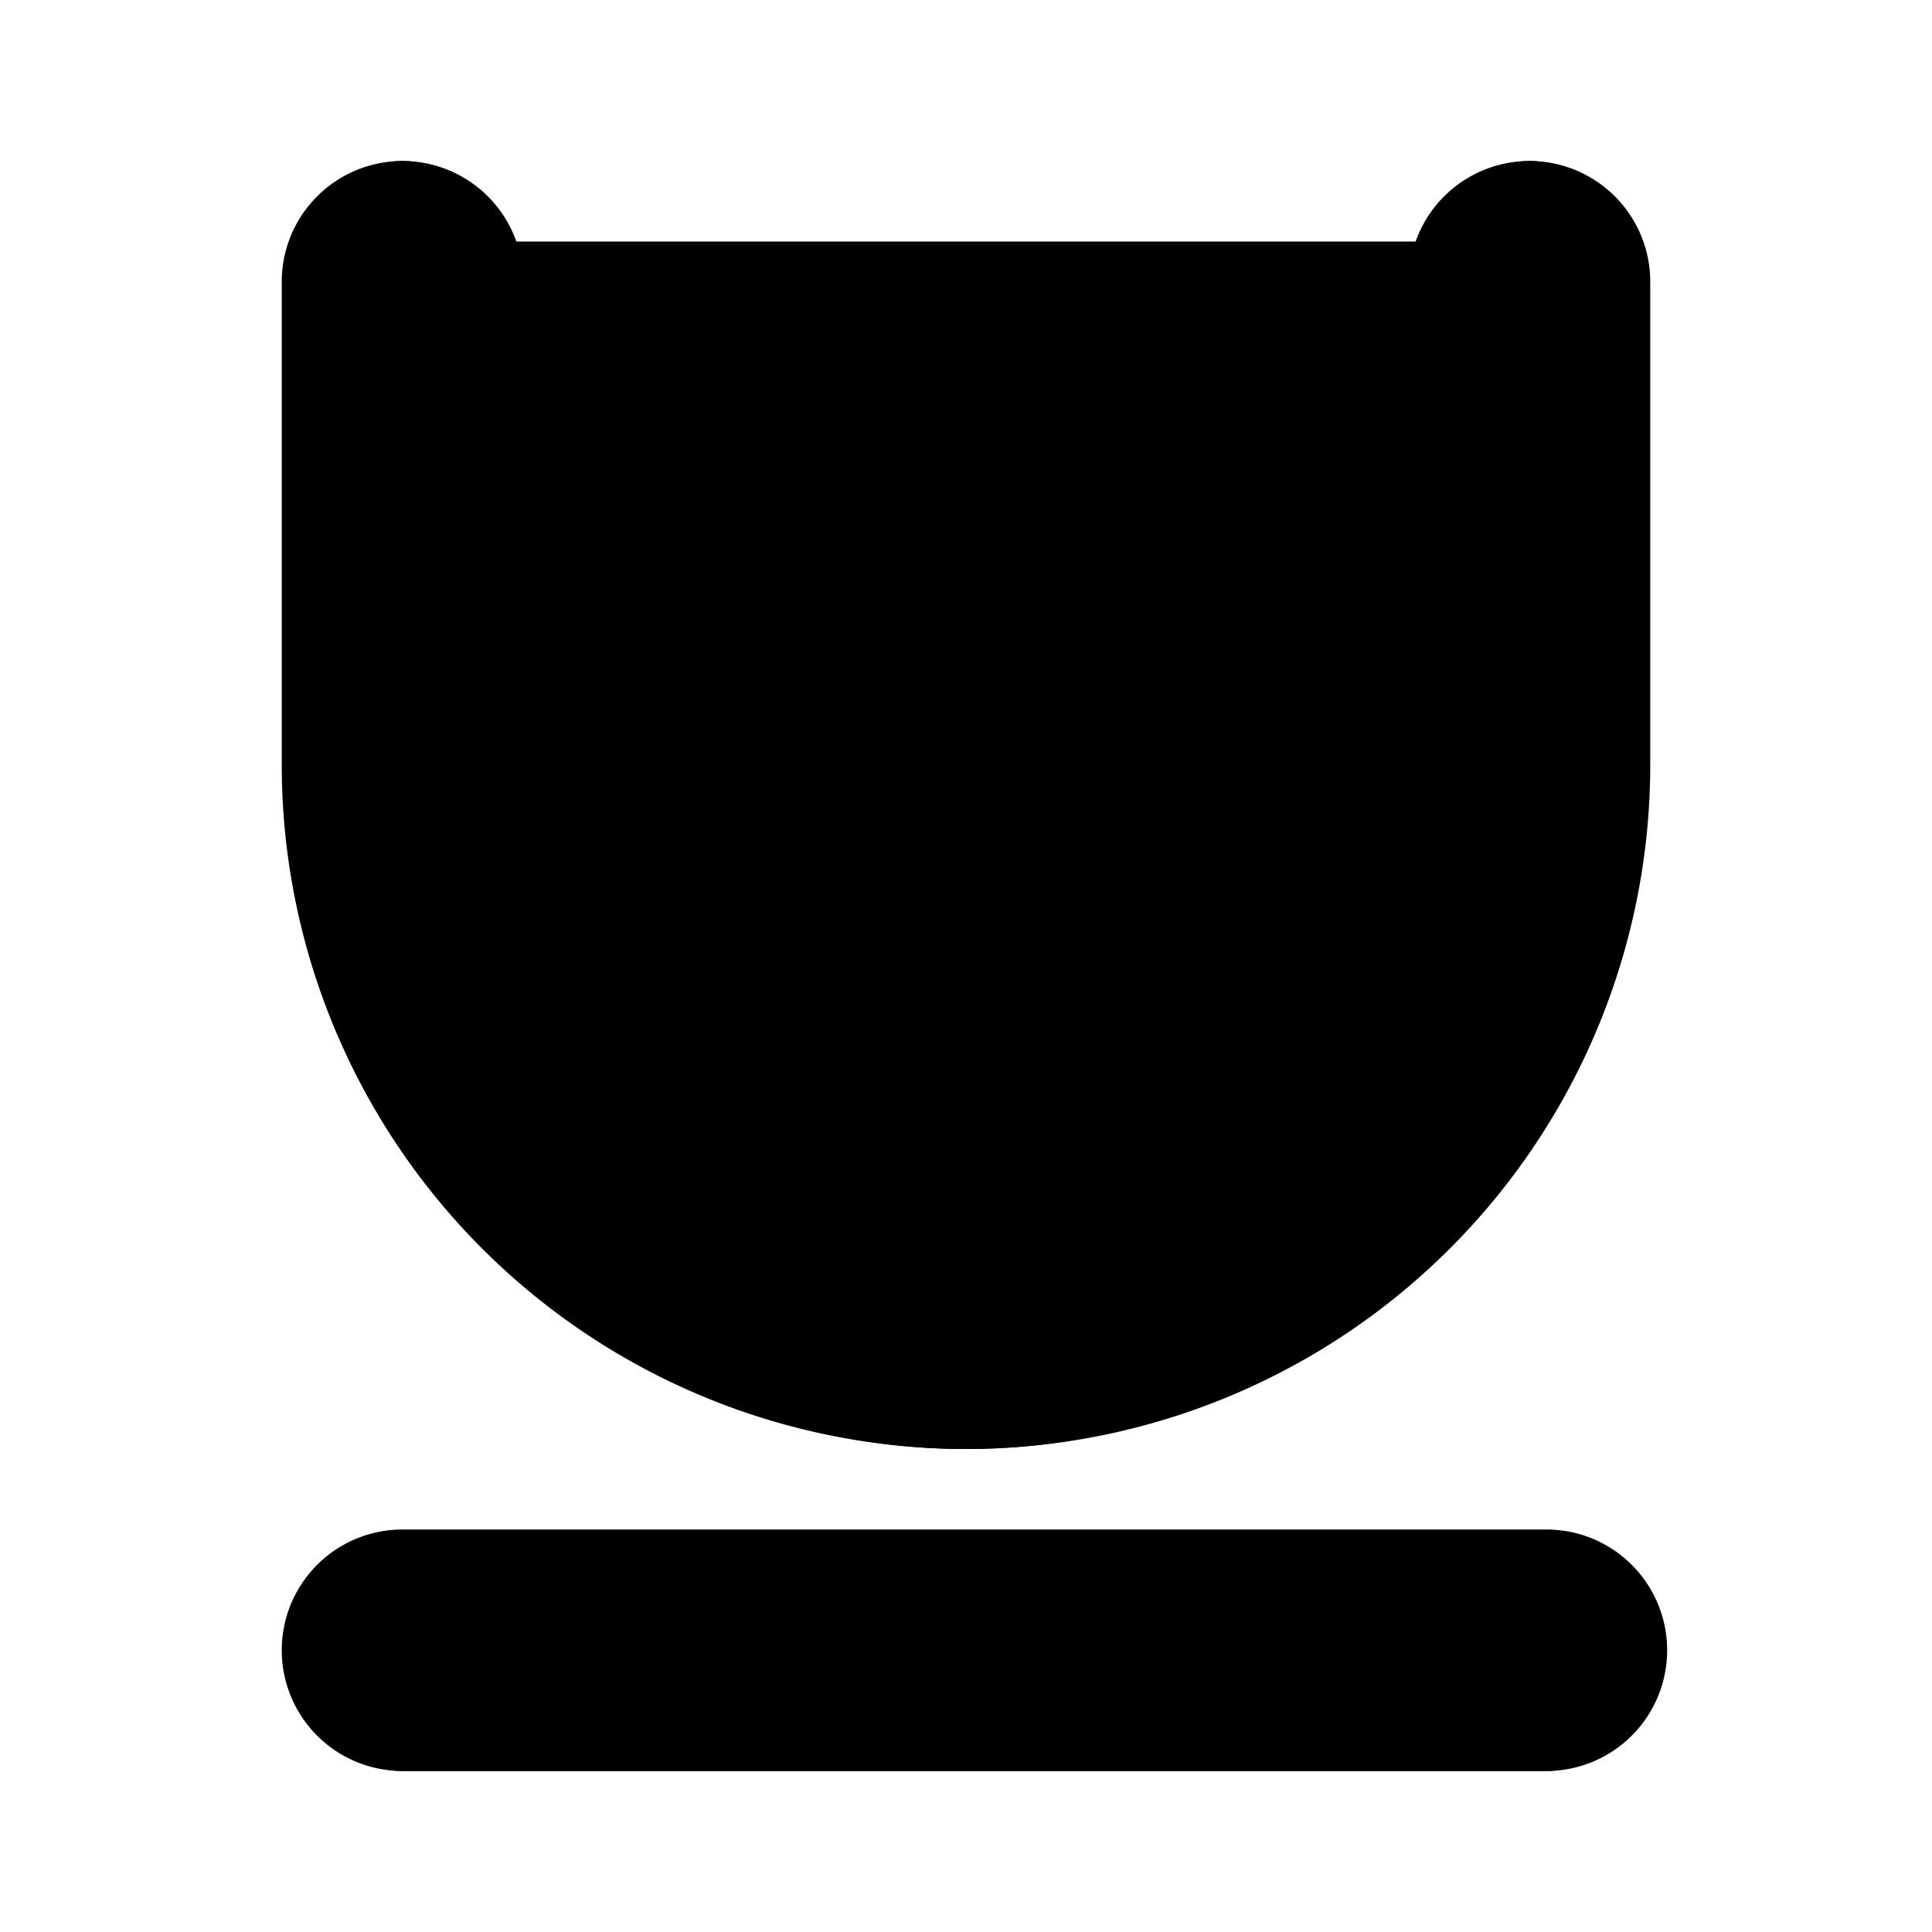 <svg xmlns="http://www.w3.org/2000/svg" viewBox="0 0 24 24">
  <path class="accent" d="M5 3h14l-1 11-6 3-6-3L5 3z"/>
  <path class="outline" d="M19.21 20H5c-.55 0-1 .45-1 1s.45 1 1 1h14.21c.55 0 1-.45 1-1s-.45-1-1-1ZM12 18c4.41 0 8-3.59 8-8V3c0-.55-.45-1-1-1s-1 .45-1 1v7a6 6 0 0 1-12 0V3c0-.55-.45-1-1-1s-1 .45-1 1v7c0 4.41 3.59 8 8 8Z"/>
  <path class="solid" d="M19.21 19H5a1.5 1.5 0 1 0 0 3h14.21a1.5 1.5 0 1 0 0-3ZM12 18a8.5 8.5 0 0 0 8.5-8.5v-6a1.5 1.5 0 1 0-3 0v6a5.5 5.5 0 0 1-11 0v-6a1.5 1.5 0 1 0-3 0v6A8.5 8.5 0 0 0 12 18Z"/>
</svg>